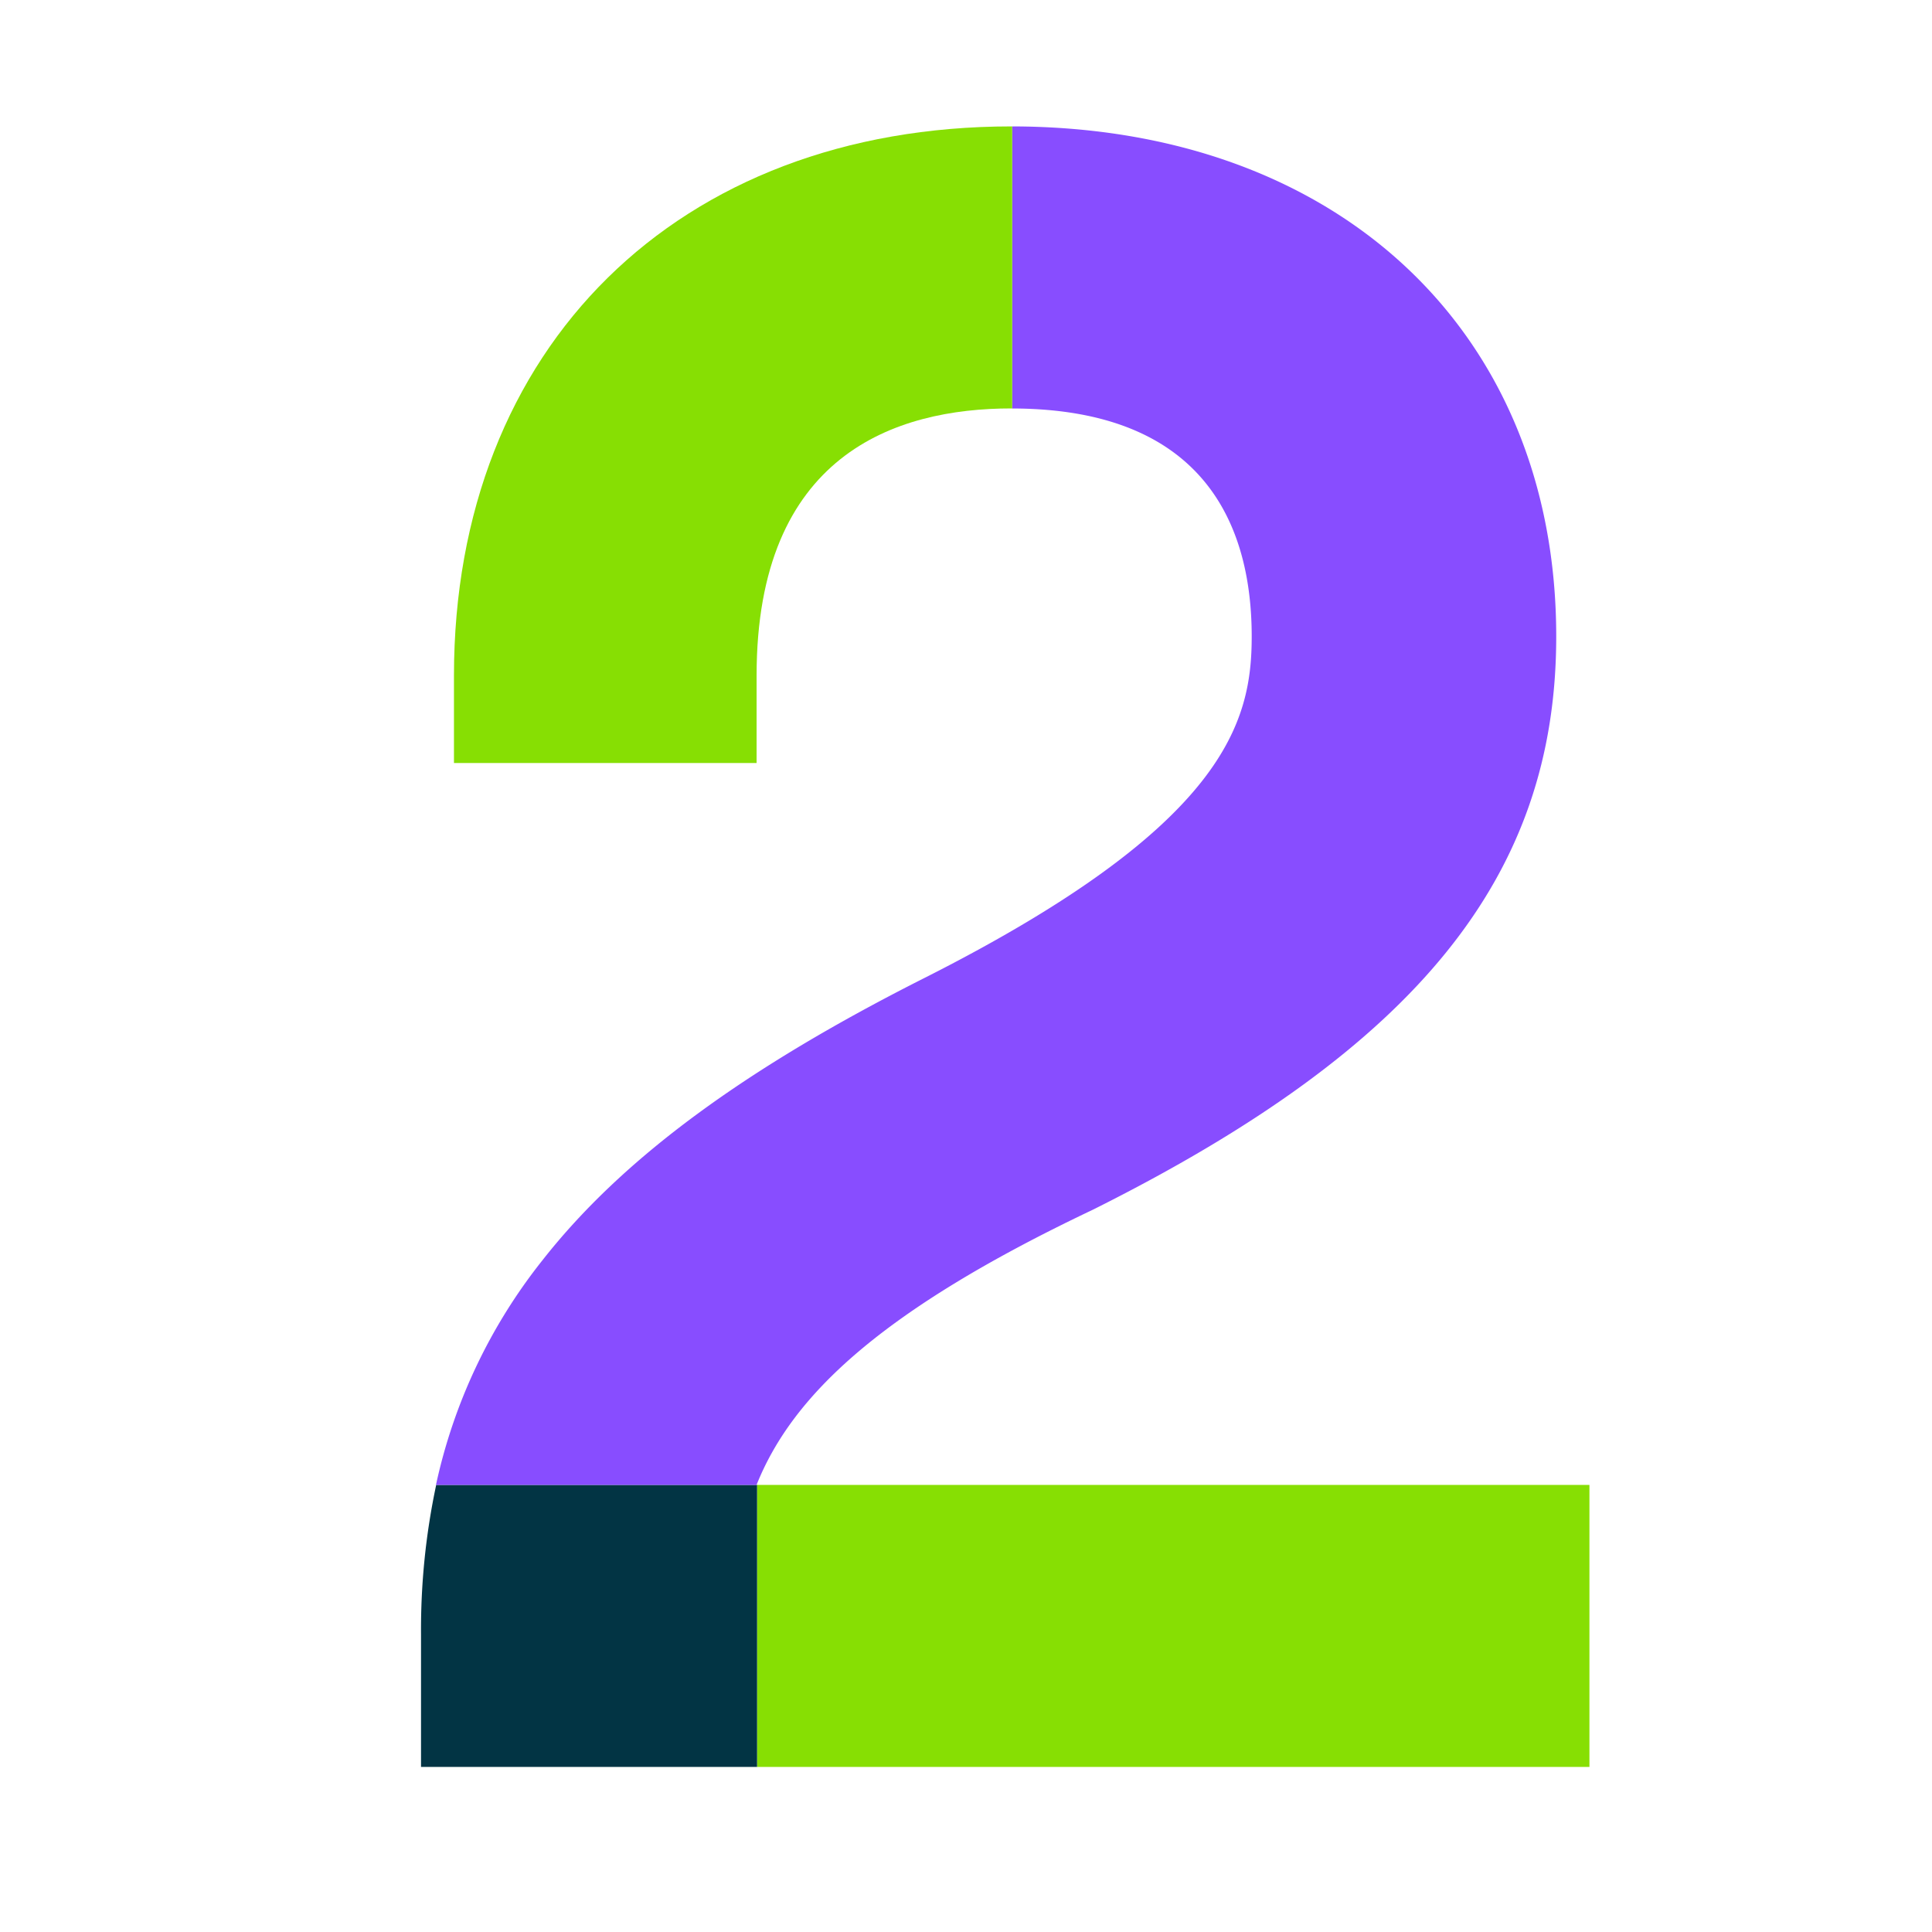 <svg xmlns="http://www.w3.org/2000/svg" xmlns:xlink="http://www.w3.org/1999/xlink" width="100" height="100" viewBox="0 0 100 100">
  <defs>
    <clipPath id="clip-_2">
      <rect width="100" height="100"/>
    </clipPath>
  </defs>
  <g id="_2" data-name="2" clip-path="url(#clip-_2)">
    <g id="Group_378" data-name="Group 378" transform="translate(-191.814 -2207.457)">
      <rect id="Rectangle_559" data-name="Rectangle 559" width="43.083" height="14.597" transform="translate(231 2284.316)" fill="#87df03"/>
      <path id="Path_830" data-name="Path 830" d="M148.544,46.732H131.952a36.032,36.032,0,0,0-.785,7.726V61.33h17.394v-14.6Z" transform="translate(82.439 2237.584)" fill="#023444"/>
      <path id="Path_831" data-name="Path 831" d="M161.5,0V14.6c10.248.017,12.4,6.423,12.4,11.8,0,4.4-1.3,9.753-16.822,17.618-9.455,4.758-15.778,9.424-19.9,14.684a28.255,28.255,0,0,0-5.5,11.616h16.592c1.86-4.651,6.456-9.039,17.364-14.225l.081-.039c16.786-8.393,23.947-17.261,23.947-29.654,0-15.778-11.318-26.38-28.17-26.4" transform="translate(82.702 2214)" fill="#884dff"/>
      <path id="Path_832" data-name="Path 832" d="M161.153,0C143.9,0,132.3,11.423,132.3,28.425v4.525h15.664V28.425c0-11.429,7.171-13.828,13.188-13.828h.041V0l-.041,0" transform="translate(83.011 2214)" fill="#87df03"/>
    </g>
  </g>
</svg>
